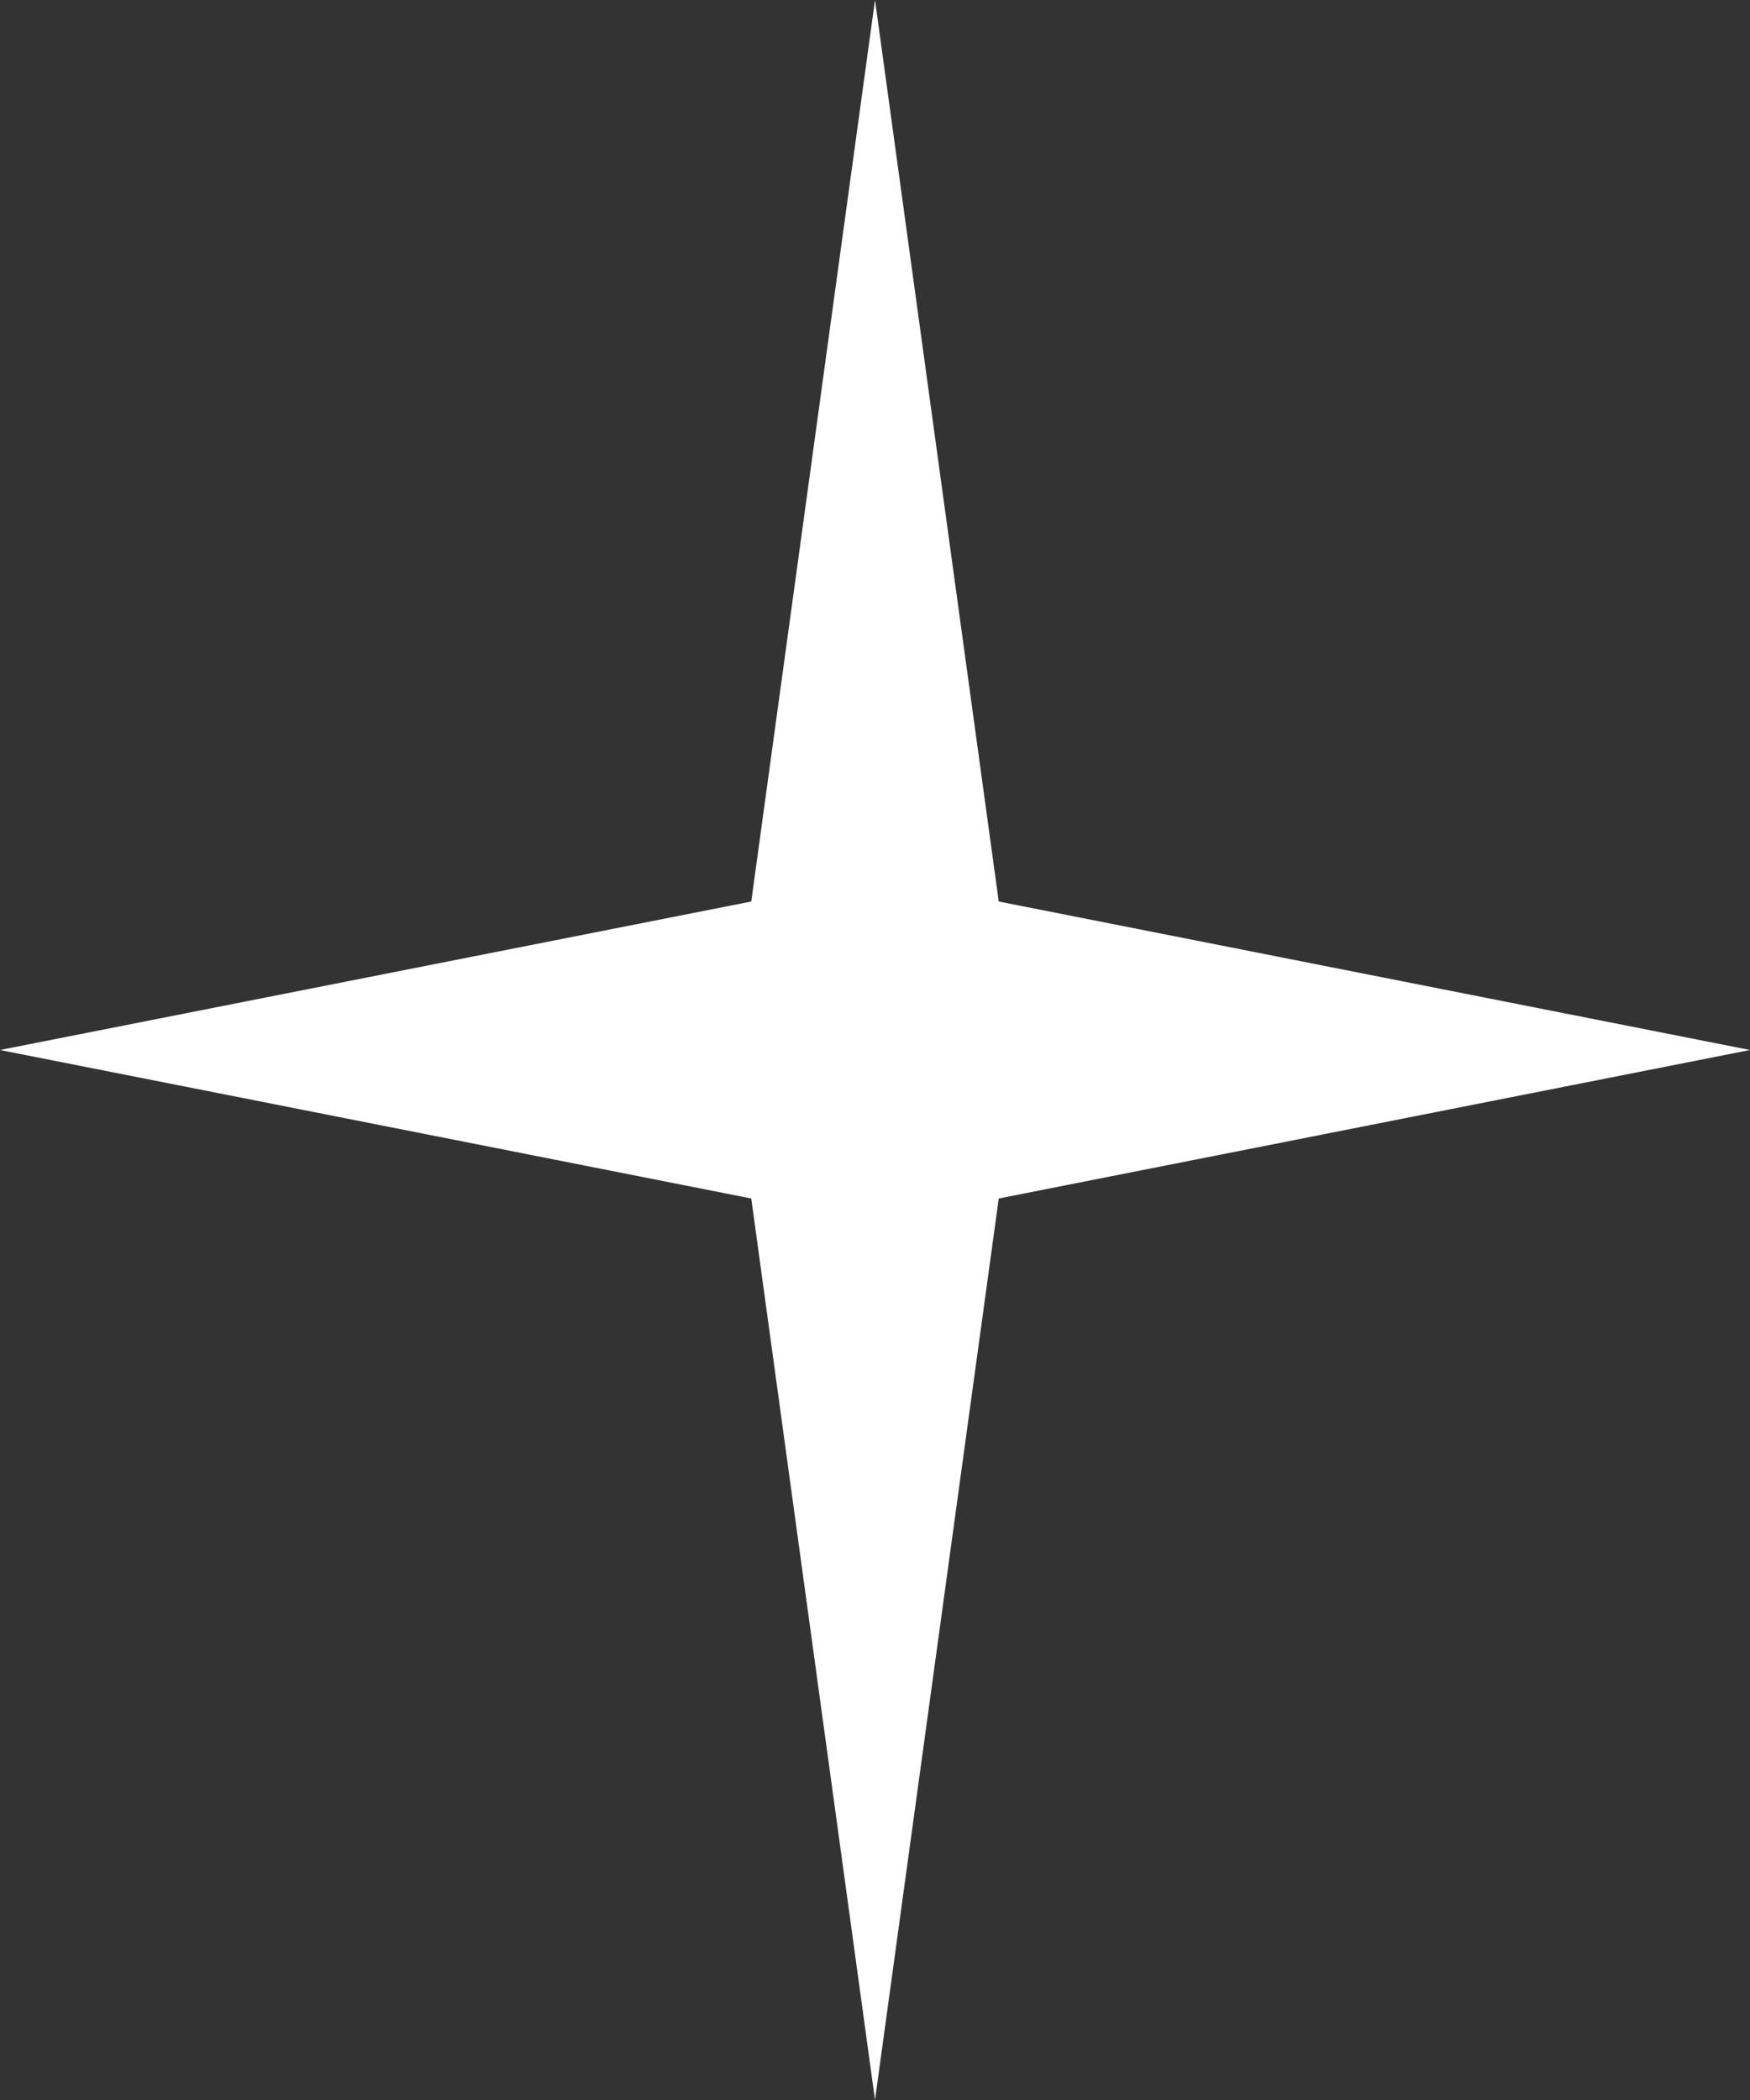 <?xml version="1.0" encoding="UTF-8"?> <svg xmlns="http://www.w3.org/2000/svg" width="120" height="144" viewBox="0 0 120 144" fill="none"><rect x="0" y="0" width="120" height="144" fill="#333333" stroke="none"/> <path d="M60 0L68.485 61.818L120 72L68.485 82.182L60 144L51.515 82.182L0 72L51.515 61.818L60 0Z" fill="white"></path> </svg> 